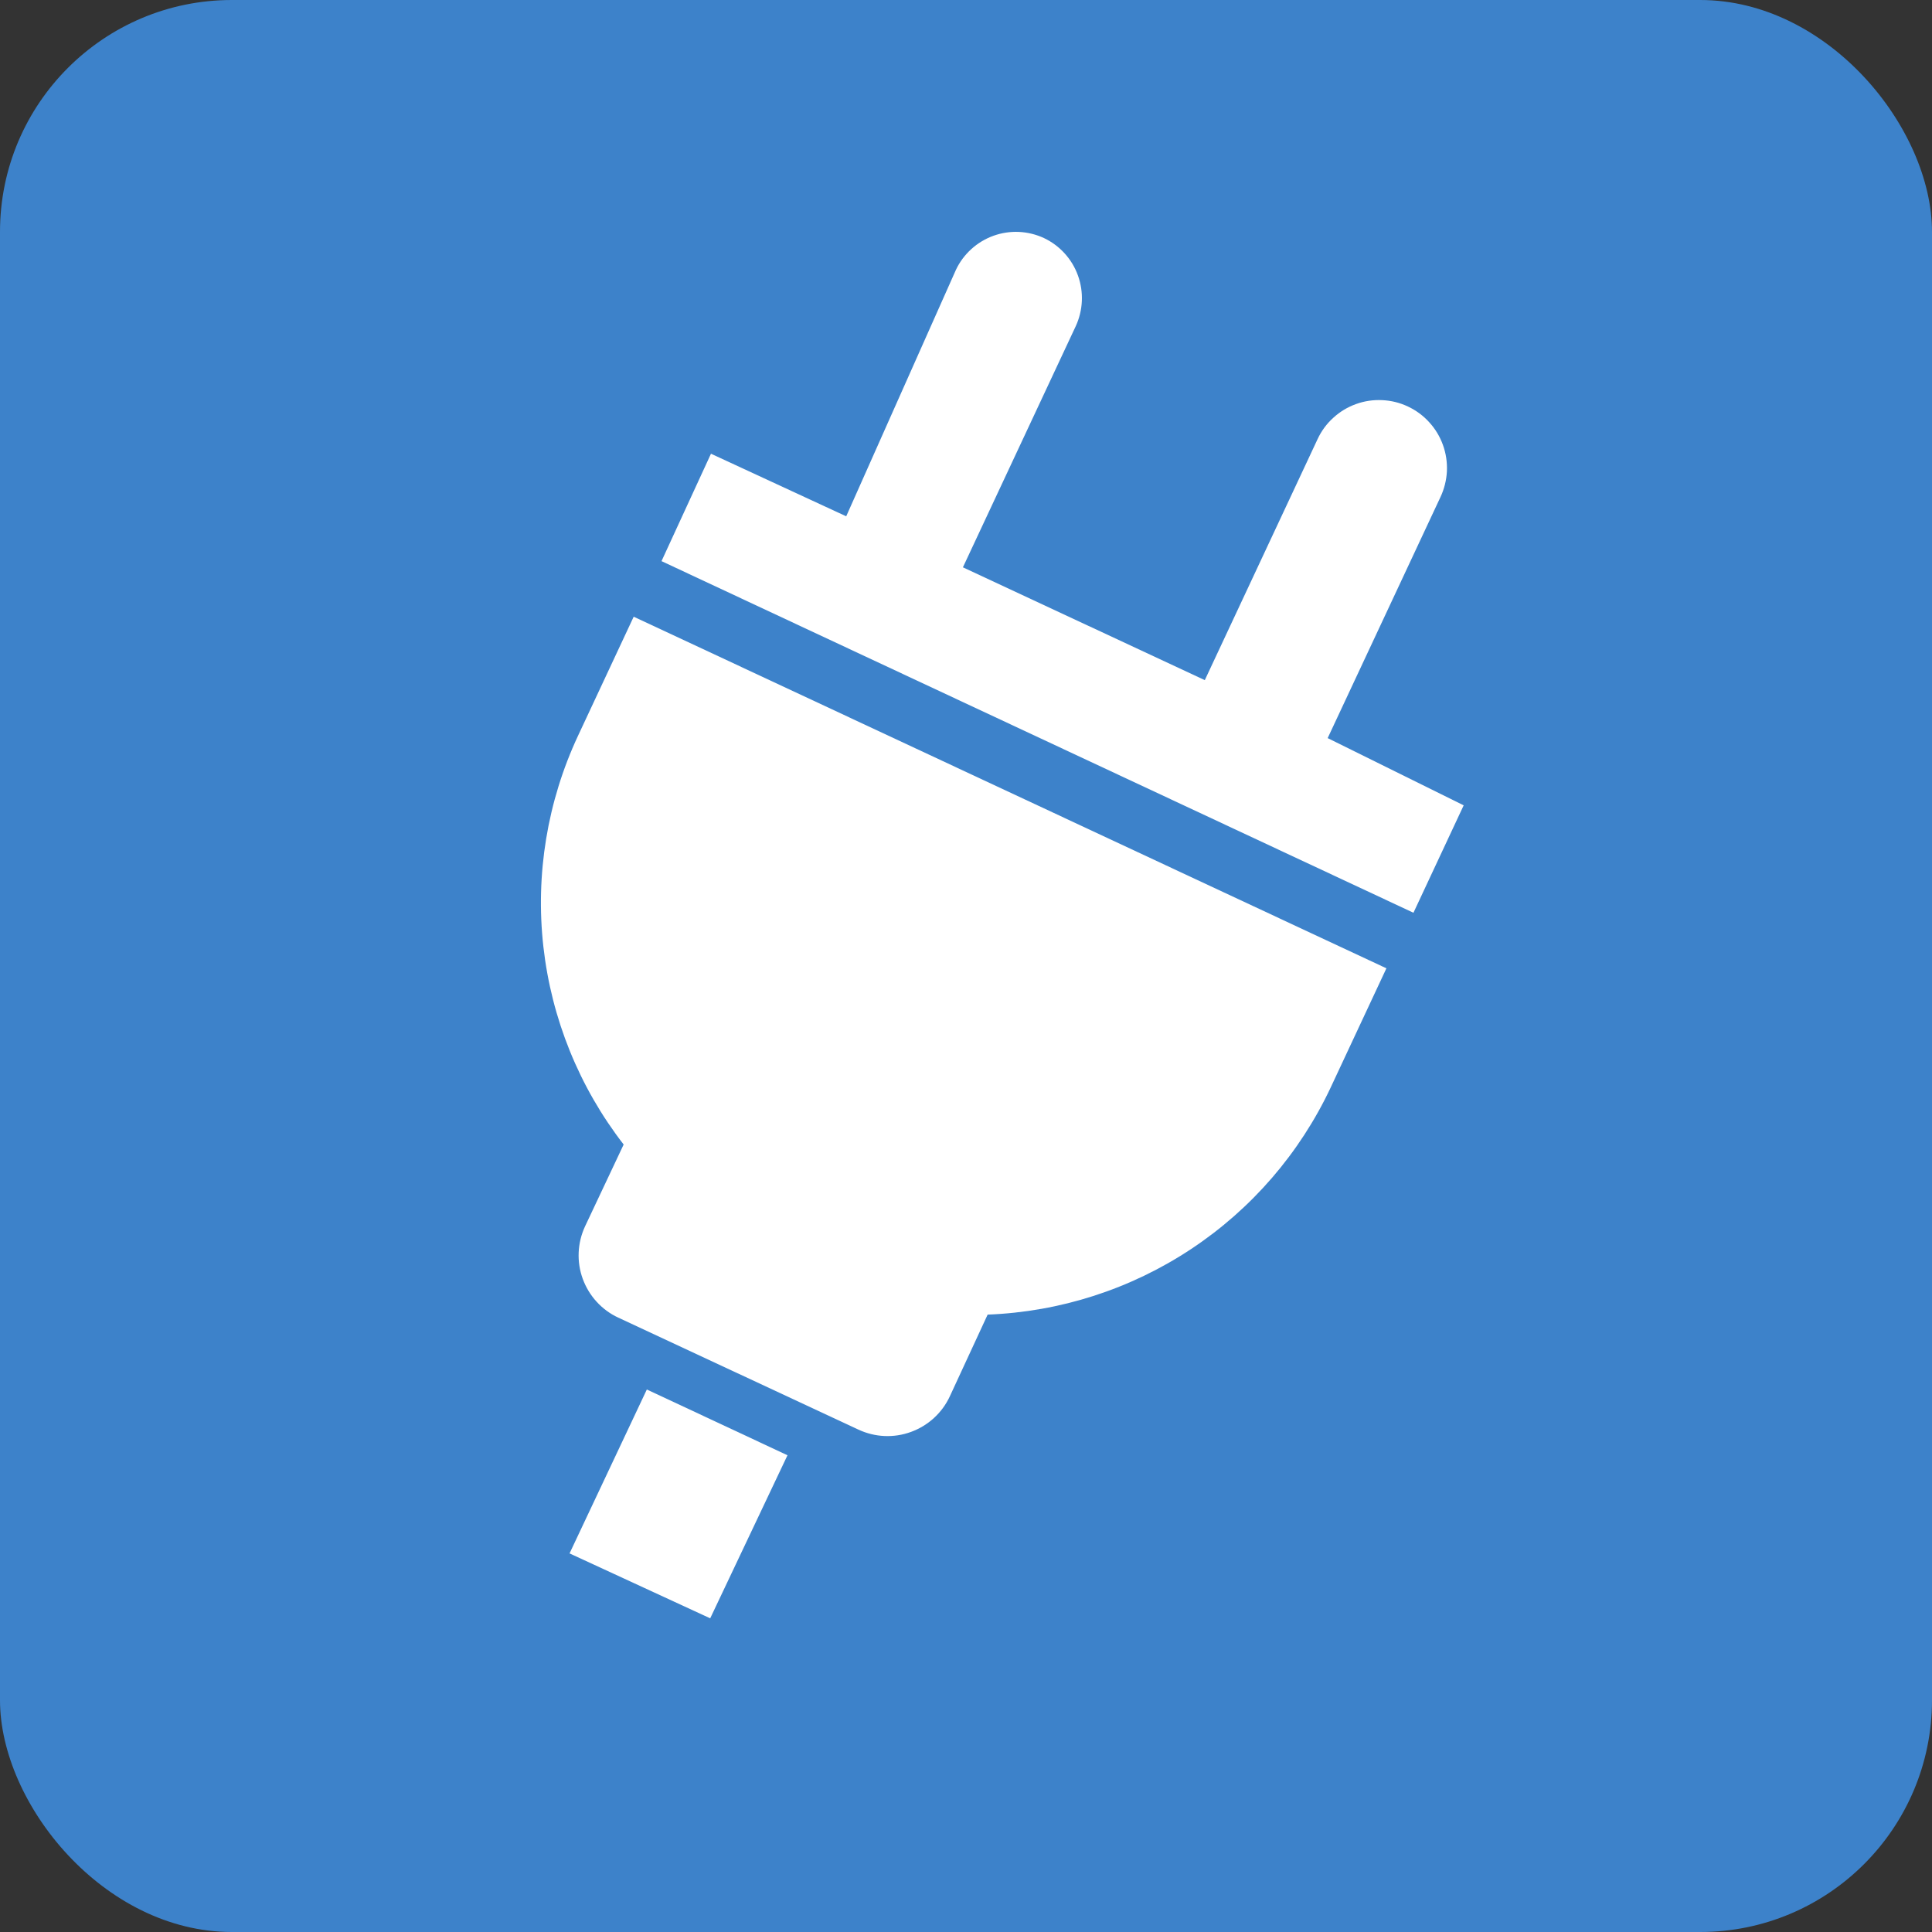 <svg width="25" height="25" viewBox="0 0 25 25" fill="none" xmlns="http://www.w3.org/2000/svg">
<rect x="0" y="0" width="25" height="25" fill="#333333" stroke="none"/>
<rect width="25" height="25" rx="3" fill="#3D82CA"/>
<path d="M17.18 9.551L18.64 6.431C18.689 6.326 18.717 6.213 18.723 6.098C18.728 5.982 18.711 5.867 18.672 5.759C18.633 5.65 18.573 5.55 18.495 5.465C18.418 5.379 18.324 5.31 18.22 5.261C18.115 5.211 18.002 5.183 17.887 5.178C17.771 5.172 17.656 5.189 17.548 5.228C17.439 5.267 17.339 5.327 17.254 5.405C17.168 5.482 17.099 5.576 17.05 5.681L15.59 8.801L12.46 7.341L13.92 4.221C14.015 4.015 14.026 3.78 13.949 3.566C13.873 3.353 13.714 3.178 13.51 3.081C13.304 2.985 13.069 2.974 12.855 3.051C12.642 3.128 12.467 3.286 12.37 3.491L10.95 6.681L9.2 5.871L8.56 7.261L18.29 11.811L18.94 10.421L17.18 9.551Z" fill="white"/>
<path d="M7.48 9.52C7.082 10.371 6.927 11.315 7.031 12.248C7.136 13.182 7.495 14.068 8.07 14.81L7.57 15.87C7.471 16.084 7.46 16.328 7.541 16.549C7.622 16.77 7.787 16.951 8 17.05L11.11 18.5C11.323 18.599 11.567 18.61 11.788 18.529C12.01 18.448 12.19 18.284 12.29 18.07L12.78 17.011C13.718 16.975 14.629 16.682 15.412 16.163C16.195 15.645 16.82 14.921 17.22 14.07L17.94 12.53L8.2 7.98L7.48 9.52Z" fill="white"/>
<path d="M7.37 20.101L8.37 17.98L10.19 18.831L9.19 20.941L7.37 20.101Z" fill="white"/>
</svg>
